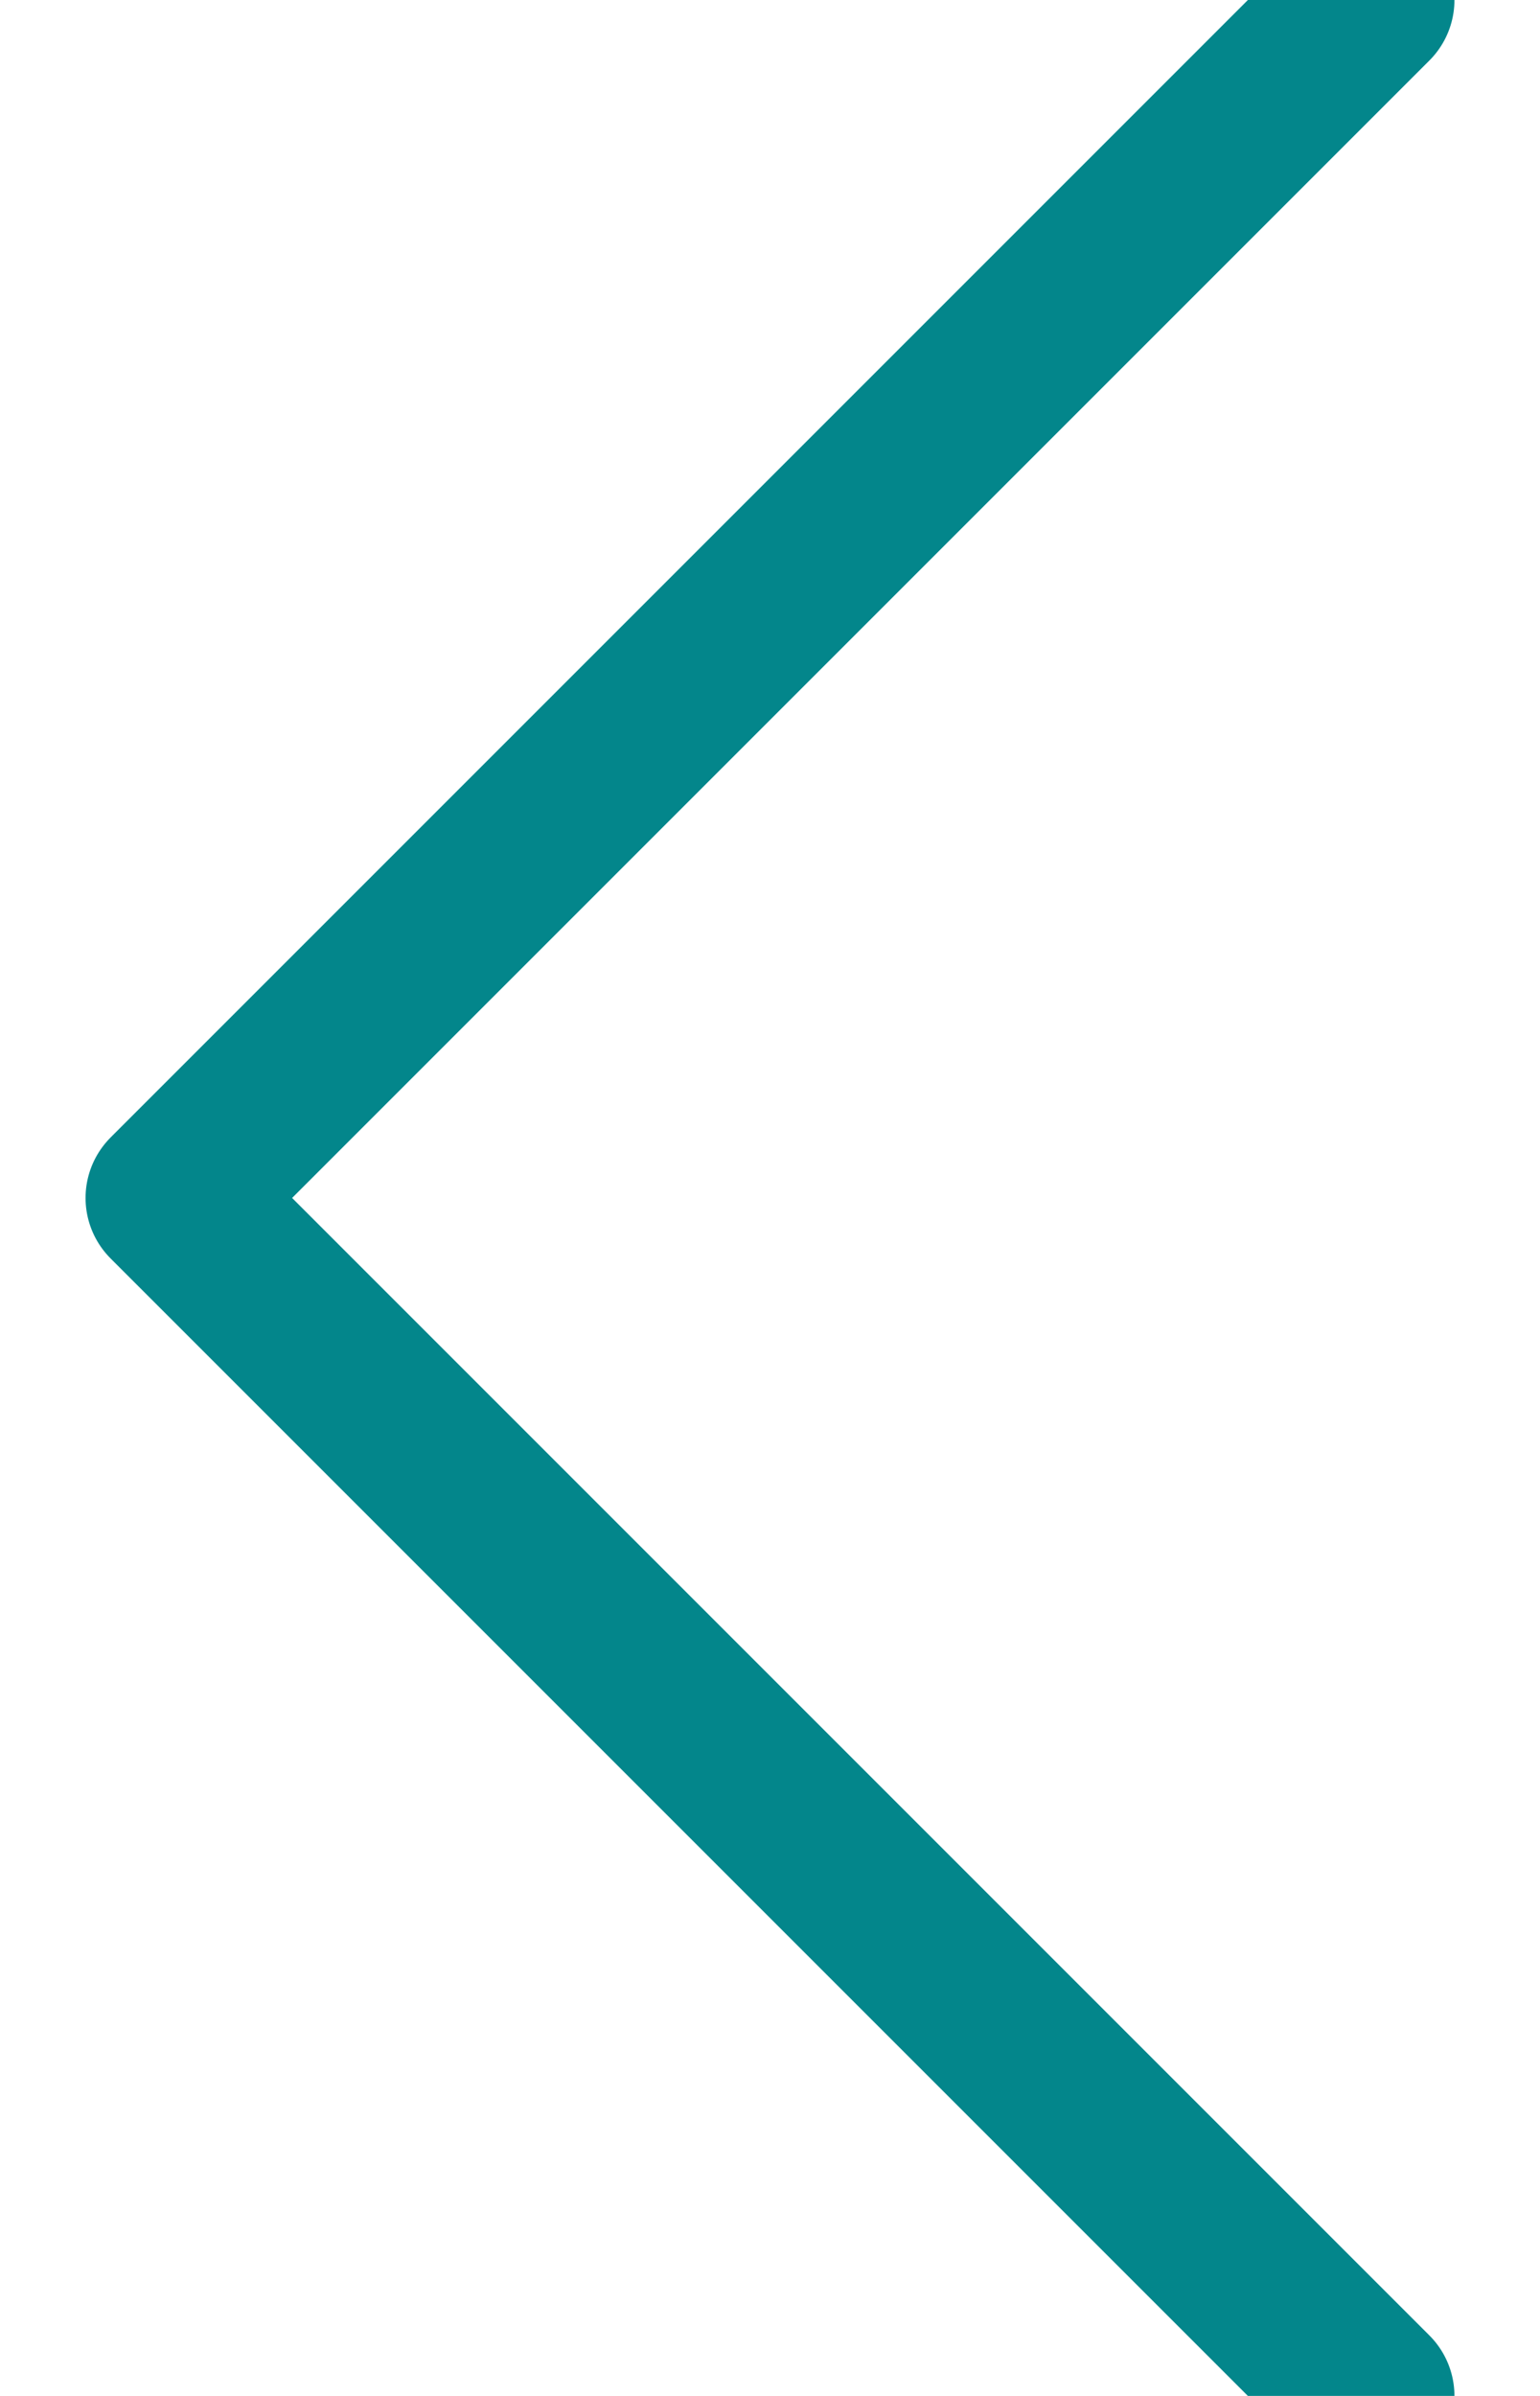<svg xmlns="http://www.w3.org/2000/svg" width="9" height="14" viewBox="0 0 9 14">
    <g fill="none" fill-rule="evenodd">
        <path d="M0 0H24V24H0z" transform="translate(-8 -5)"/>
        <g stroke="#03868b" stroke-linecap="round">
            <path d="M0 7L7 0M0 7L2.994 9.994 7 14" transform="translate(-8 -5) matrix(1 0 0 -1 9 19)"/>
        </g>
    </g>
</svg>
